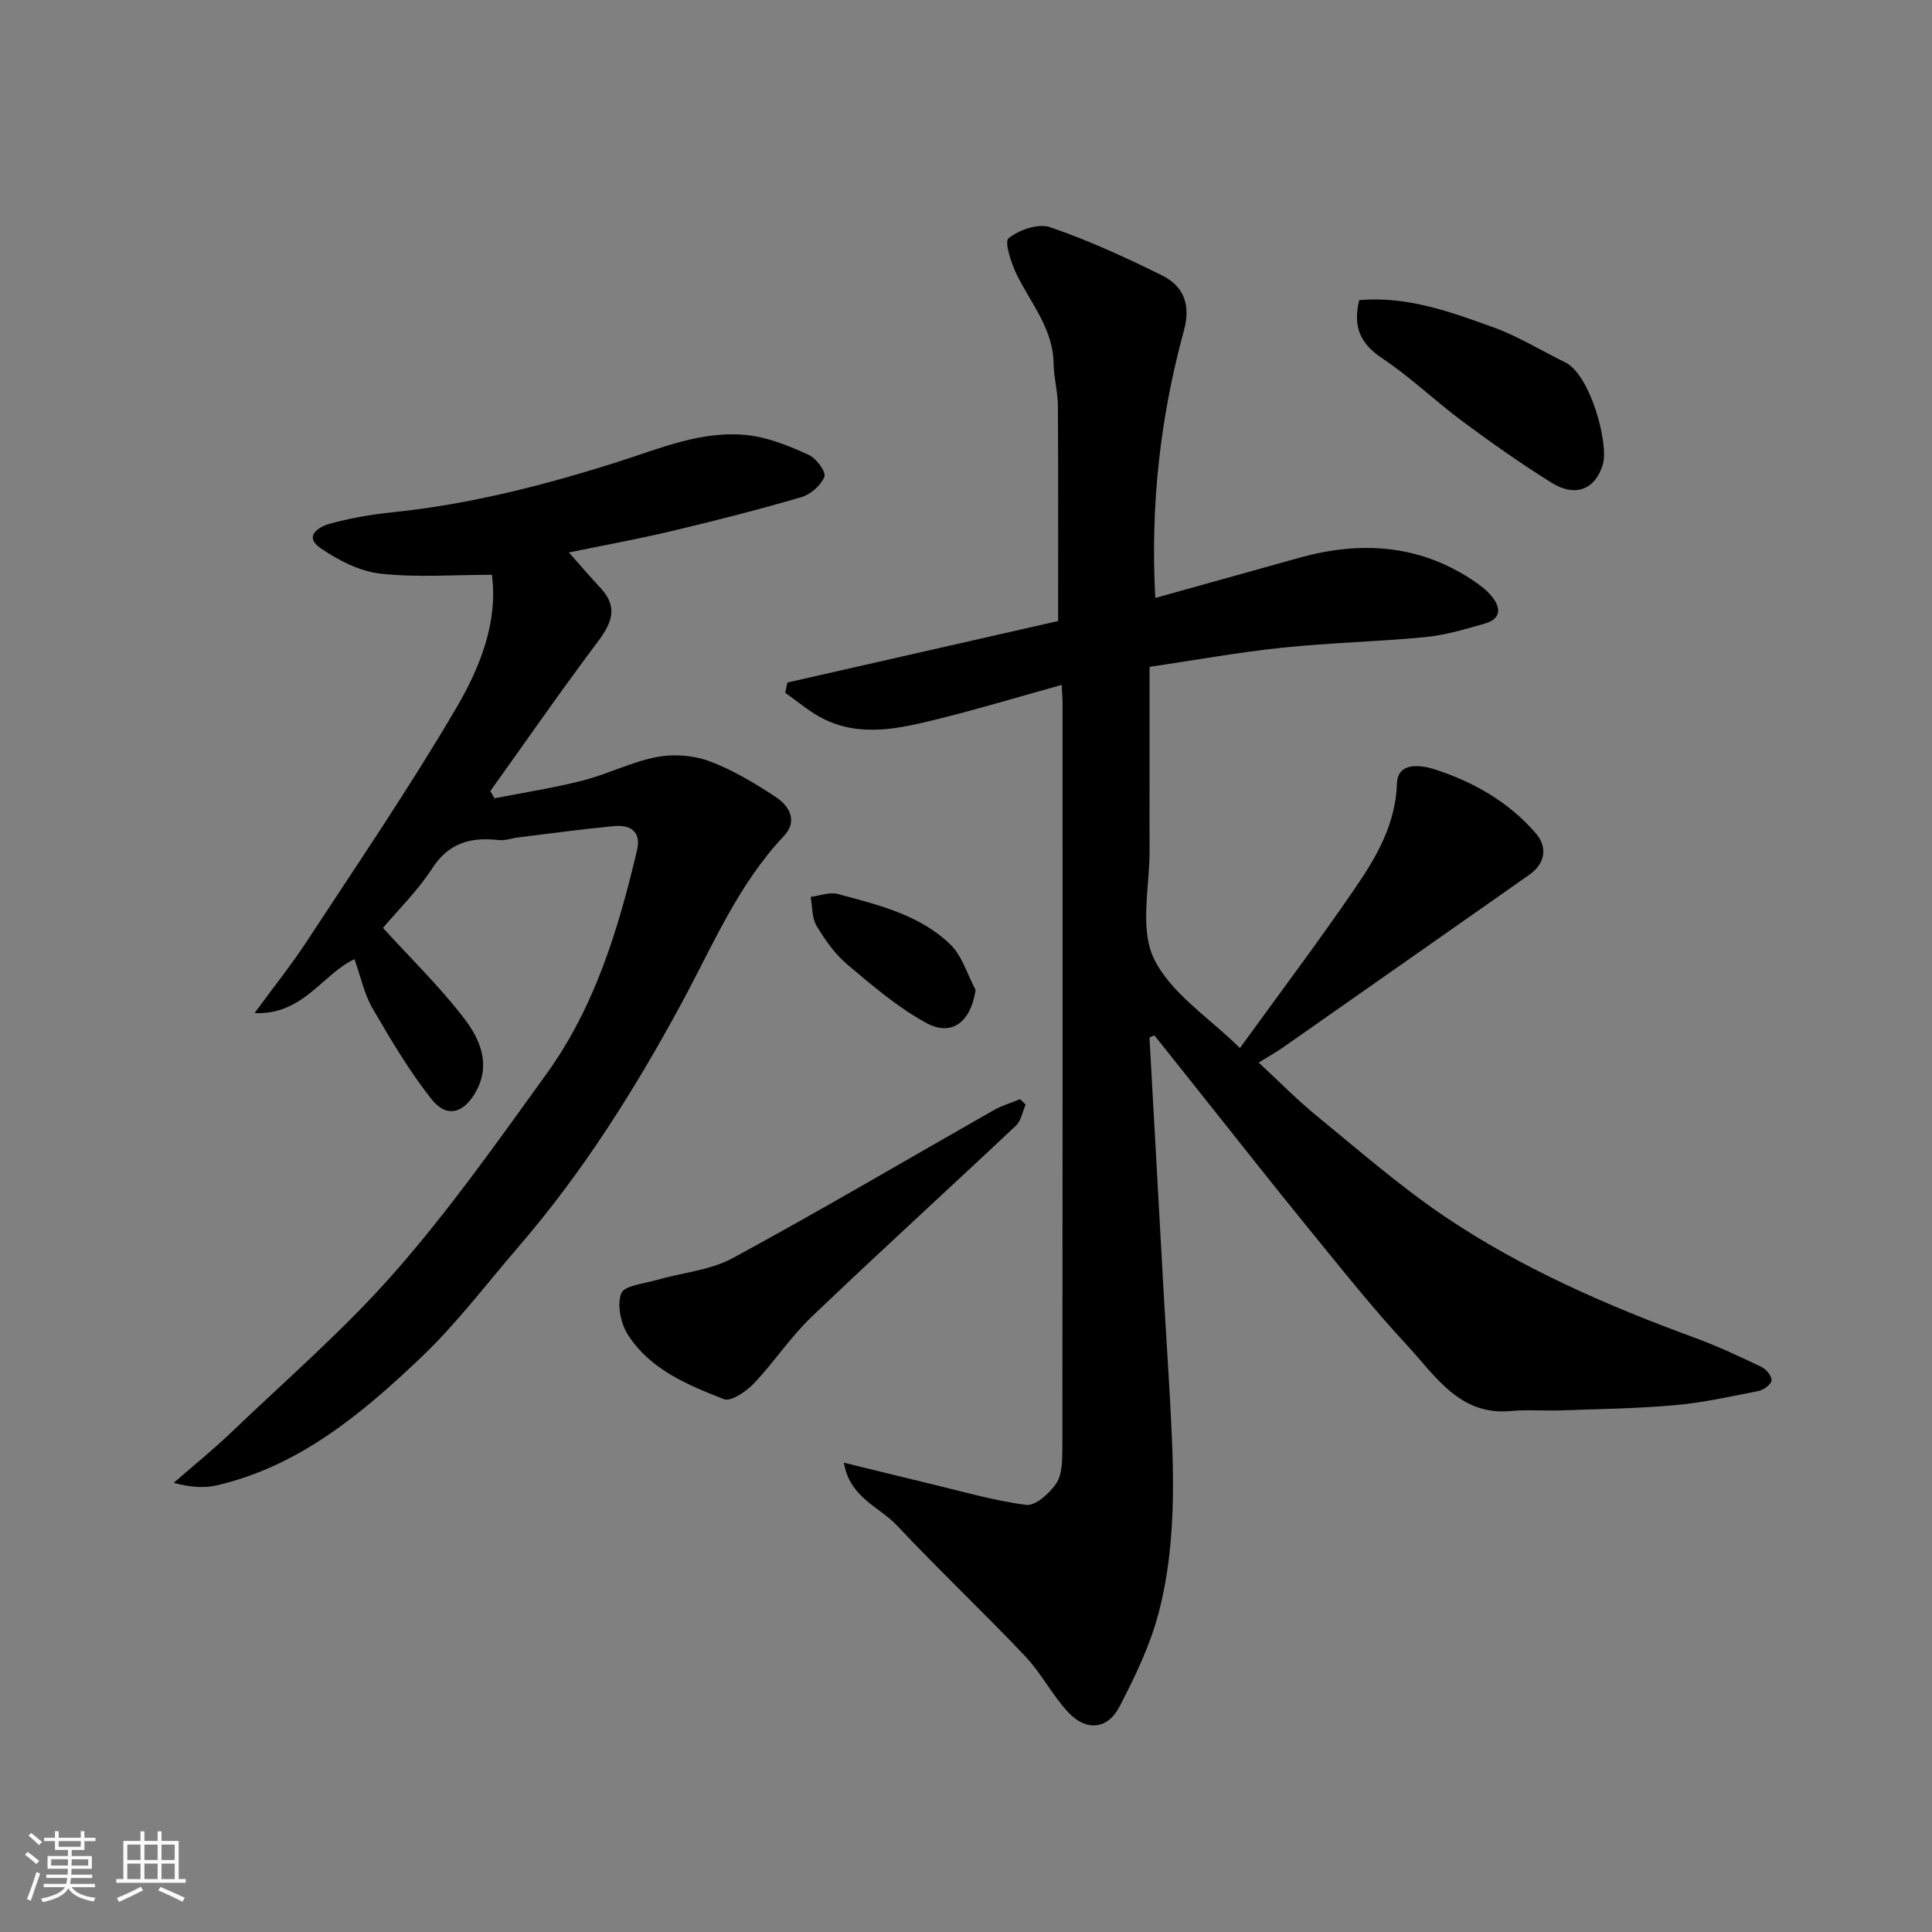 <svg enable-background="new 0 0 400 400" viewBox="0 0 400 400" xmlns="http://www.w3.org/2000/svg"><rect x="0" y="0" width="400" height="400" fill="#808080" stroke="none"/><path d="m5.17 384 .55-.58c.85.61 1.65 1.24 2.4 1.87l-.59.64c-.83-.73-1.62-1.38-2.36-1.93m1.22 9.53-.82-.34c.71-1.76 1.37-3.64 1.98-5.63.24.13.5.25.76.36-.6 1.67-1.24 3.54-1.92 5.61m-.5-13.5.57-.54c.56.44 1.31 1.06 2.26 1.87l-.64.64c-.68-.66-1.41-1.32-2.19-1.97m3.25.46h2.24v-1.36h.77v1.36h4.57v-1.36h.76v1.36h2.28v.69h-2.28v1.84h-2.64v1.26h4.18v2.64h-4.21c0 .45-.02.86-.05 1.21h4.32v.69h-4.38c-.04.34-.1.75-.19 1.22h5.15v.69h-4.82c.87 1.19 2.51 1.92 4.93 2.19-.17.31-.3.57-.37.76-2.77-.49-4.52-1.41-5.26-2.76-.56 1.26-2.3 2.23-5.24 2.9-.12-.24-.26-.48-.43-.72 2.73-.55 4.38-1.34 4.96-2.38h-4.38v-.69h4.65c.1-.38.17-.79.21-1.22h-4.32v-.69h4.4c.03-.34.05-.75.05-1.21h-4.2v-2.64h4.23v-1.26h-2.69v-1.84h-2.24zm1.46 4.46v1.29h3.45c.01-.4.02-.57.01-.53v-.32-.45h-3.46zm1.55-2.59h4.57v-1.19h-4.57zm6.11 2.59h-3.42v.77c-.01.19-.01.37-.02.53h3.44z" fill="#fafafa"/><path d="m32.63 379.16h.82v1.98h3.54v7.89h1.46v.78h-14.37v-.78h1.46v-7.89h3.54v-1.98h.82v1.98h2.73zm-3.49 11.48.5.73c-1.61.82-3.28 1.63-5 2.41-.13-.27-.28-.55-.44-.82 1.75-.72 3.4-1.49 4.94-2.32m-2.78-5.55h2.73v-3.18h-2.73zm0 3.95h2.73v-3.2h-2.73zm3.54-3.95h2.73v-3.18h-2.73zm0 3.95h2.73v-3.2h-2.73zm7.89 4.68c-1.84-.92-3.51-1.7-5.02-2.32l.45-.73c1.89.8 3.57 1.55 5.04 2.23zm-1.62-11.81h-2.73v3.18h2.73zm-2.73 7.13h2.73v-3.2h-2.73z" fill="#fafafa"/><g fill="#000001"><path d="m237.99 214.82c1 17.95 1.98 35.89 2.99 53.84.31 5.6.7 11.2 1.01 16.8.91 16.29 2.06 32.66-2.15 48.63-1.76 6.67-4.86 13.08-8.06 19.25-2.45 4.73-6.87 5.16-10.58 1.21-3.33-3.55-5.59-8.11-8.94-11.64-8.69-9.17-17.89-17.86-26.54-27.06-3.67-3.91-9.82-5.78-11-13.02 6.15 1.51 11.72 2.9 17.31 4.23 6.79 1.62 13.54 3.61 20.42 4.51 1.91.25 4.86-2.39 6.23-4.44 1.23-1.85 1.26-4.71 1.27-7.12.06-51.49.05-102.98.04-154.47 0-.99-.09-1.98-.18-3.74-8.72 2.42-17.1 4.96-25.6 7.06-7.78 1.92-15.74 3.82-23.51.08-2.92-1.4-5.43-3.64-8.13-5.49.15-.71.3-1.43.45-2.14 18.79-4.27 37.59-8.54 56.05-12.73 0-14.73.05-29.62-.04-44.51-.02-2.93-.85-5.85-.89-8.78-.1-7.15-4.6-12.34-7.55-18.26-1.2-2.41-2.7-6.96-1.78-7.7 2.18-1.75 6.17-3.13 8.62-2.29 7.9 2.71 15.57 6.23 23.08 9.94 4.54 2.24 6.08 6.06 4.61 11.44-4.88 17.88-6.98 36.12-5.93 55.38 10.04-2.8 19.95-5.58 29.86-8.33 12.5-3.47 24.51-2.8 35.64 4.51 1.5.98 3 2.09 4.13 3.45 1.94 2.33 2.05 4.69-1.39 5.67-4.04 1.15-8.15 2.4-12.3 2.8-9.84.95-19.75 1.16-29.58 2.19-9.08.95-18.09 2.58-27.55 3.98v24.67c0 4.33-.03 8.67.01 13 .07 7.65-2.12 16.38.86 22.65 3.43 7.21 11.44 12.25 17.84 18.6 8.06-11.13 16.28-22.04 23.98-33.3 4.39-6.42 8.25-13.12 8.54-21.51.16-4.6 5.22-3.74 7.86-2.88 8 2.6 15.29 6.73 20.91 13.26 2.49 2.89 1.88 6.27-1.36 8.54-16.97 11.9-33.94 23.82-50.92 35.7-1.46 1.02-3.03 1.9-5.12 3.2 4.04 3.73 7.8 7.58 11.94 10.97 8.75 7.15 17.3 14.64 26.64 20.94 16.01 10.8 33.69 18.45 51.8 25.1 4.7 1.73 9.26 3.87 13.79 6.04.96.46 2.13 1.95 2 2.79-.13.86-1.64 1.94-2.69 2.15-5.75 1.14-11.51 2.42-17.33 2.94-7.9.7-15.86.8-23.79 1.08-3.35.12-6.74-.2-10.06.12-10.68 1.04-15.63-7.19-21.48-13.49-7.14-7.69-13.69-15.95-20.33-24.09-7.46-9.14-14.73-18.42-22.09-27.64-3.34-4.18-6.67-8.37-10-12.56-.35.14-.68.31-1.01.47z"/><path d="m101.84 119c-7.94 0-15.61.61-23.11-.24-4.29-.48-8.71-2.77-12.36-5.27-3.6-2.47-.33-4.44 1.92-5.06 4.23-1.16 8.61-1.92 12.98-2.37 15.98-1.64 31.4-5.59 46.67-10.44 8.84-2.81 17.64-6.66 27.19-5.48 4.23.52 8.41 2.27 12.34 4.05 1.54.7 3.6 3.52 3.21 4.51-.71 1.79-2.85 3.67-4.77 4.23-8.89 2.6-17.87 4.89-26.88 7.03-7.09 1.68-14.26 2.98-21.25 4.42 2.16 2.43 4.34 4.97 6.61 7.42 3.68 3.98 2.22 7.27-.66 11.11-7.62 10.14-14.84 20.57-22.22 30.88.29.5.59 1 .88 1.49 6.09-1.2 12.25-2.14 18.26-3.68 5.18-1.33 10.08-3.85 15.29-4.86 3.49-.67 7.59-.38 10.91.85 4.85 1.8 9.42 4.56 13.77 7.43 2.8 1.85 4.62 4.95 1.66 8.09-9.52 10.07-14.74 22.73-21.19 34.63-9.67 17.86-20.43 34.97-33.74 50.39-6.67 7.73-12.86 15.97-20.23 22.97-12.21 11.61-25.19 22.47-42.26 26.43-2.74.64-5.7.34-8.89-.53 3.99-3.48 8.13-6.82 11.95-10.48 11.45-10.96 23.53-21.39 33.94-33.28 11.29-12.88 21.23-26.98 31.28-40.89 10-13.85 14.89-29.95 18.76-46.36.89-3.77-1.35-5.27-4.7-4.96-6.68.63-13.34 1.54-20 2.36-1.3.16-2.62.68-3.88.54-5.76-.66-10.36.48-13.84 5.86-3 4.64-7.05 8.59-10.19 12.32 5.86 6.44 11.84 12.23 16.83 18.78 3.19 4.18 5.56 9.35 2.46 15.03-2.5 4.58-6.06 5.67-9.25 1.64-4.62-5.84-8.45-12.35-12.21-18.81-1.69-2.9-2.38-6.37-3.73-10.17-6.77 3.22-10.6 11.57-20.69 11.18 4.07-5.57 7.7-10.09 10.86-14.92 10.45-15.96 21.22-31.74 30.86-48.18 4.97-8.45 8.74-17.94 7.42-27.66z"/><path d="m212.35 228.69c-.65 1.47-.93 3.34-2.01 4.36-14.07 13.25-28.38 26.27-42.35 39.63-4.36 4.17-7.73 9.36-11.91 13.75-1.58 1.66-4.75 3.83-6.21 3.25-7.53-2.95-15.27-6.15-19.86-13.33-1.49-2.33-2.29-6.16-1.4-8.56.6-1.61 4.7-2.02 7.29-2.77 5.27-1.53 11.09-1.99 15.78-4.53 18.19-9.86 36.02-20.39 54.01-30.61 1.72-.98 3.68-1.55 5.52-2.31.38.38.76.75 1.14 1.12z"/><path d="m281.42 62.13c10-.85 18.94 2.45 27.79 5.65 5.13 1.85 9.86 4.81 14.8 7.21 5.3 2.58 9.11 16.94 7.84 21.16-1.55 5.18-5.66 6.86-10.57 3.82-6.36-3.95-12.49-8.29-18.5-12.75-5.65-4.19-10.76-9.15-16.6-13.03-4.52-3.02-6.14-6.51-4.76-12.06z"/><path d="m201.99 204.96c-.98 6.54-4.85 9.73-10.16 6.86-5.93-3.21-11.2-7.75-16.4-12.13-2.57-2.16-4.63-5.1-6.37-8.01-.99-1.65-.85-3.97-1.22-5.99 1.88-.23 3.92-1.06 5.62-.6 8.29 2.24 16.86 4.26 23.25 10.4 2.49 2.38 3.56 6.27 5.28 9.47z"/></g></svg>